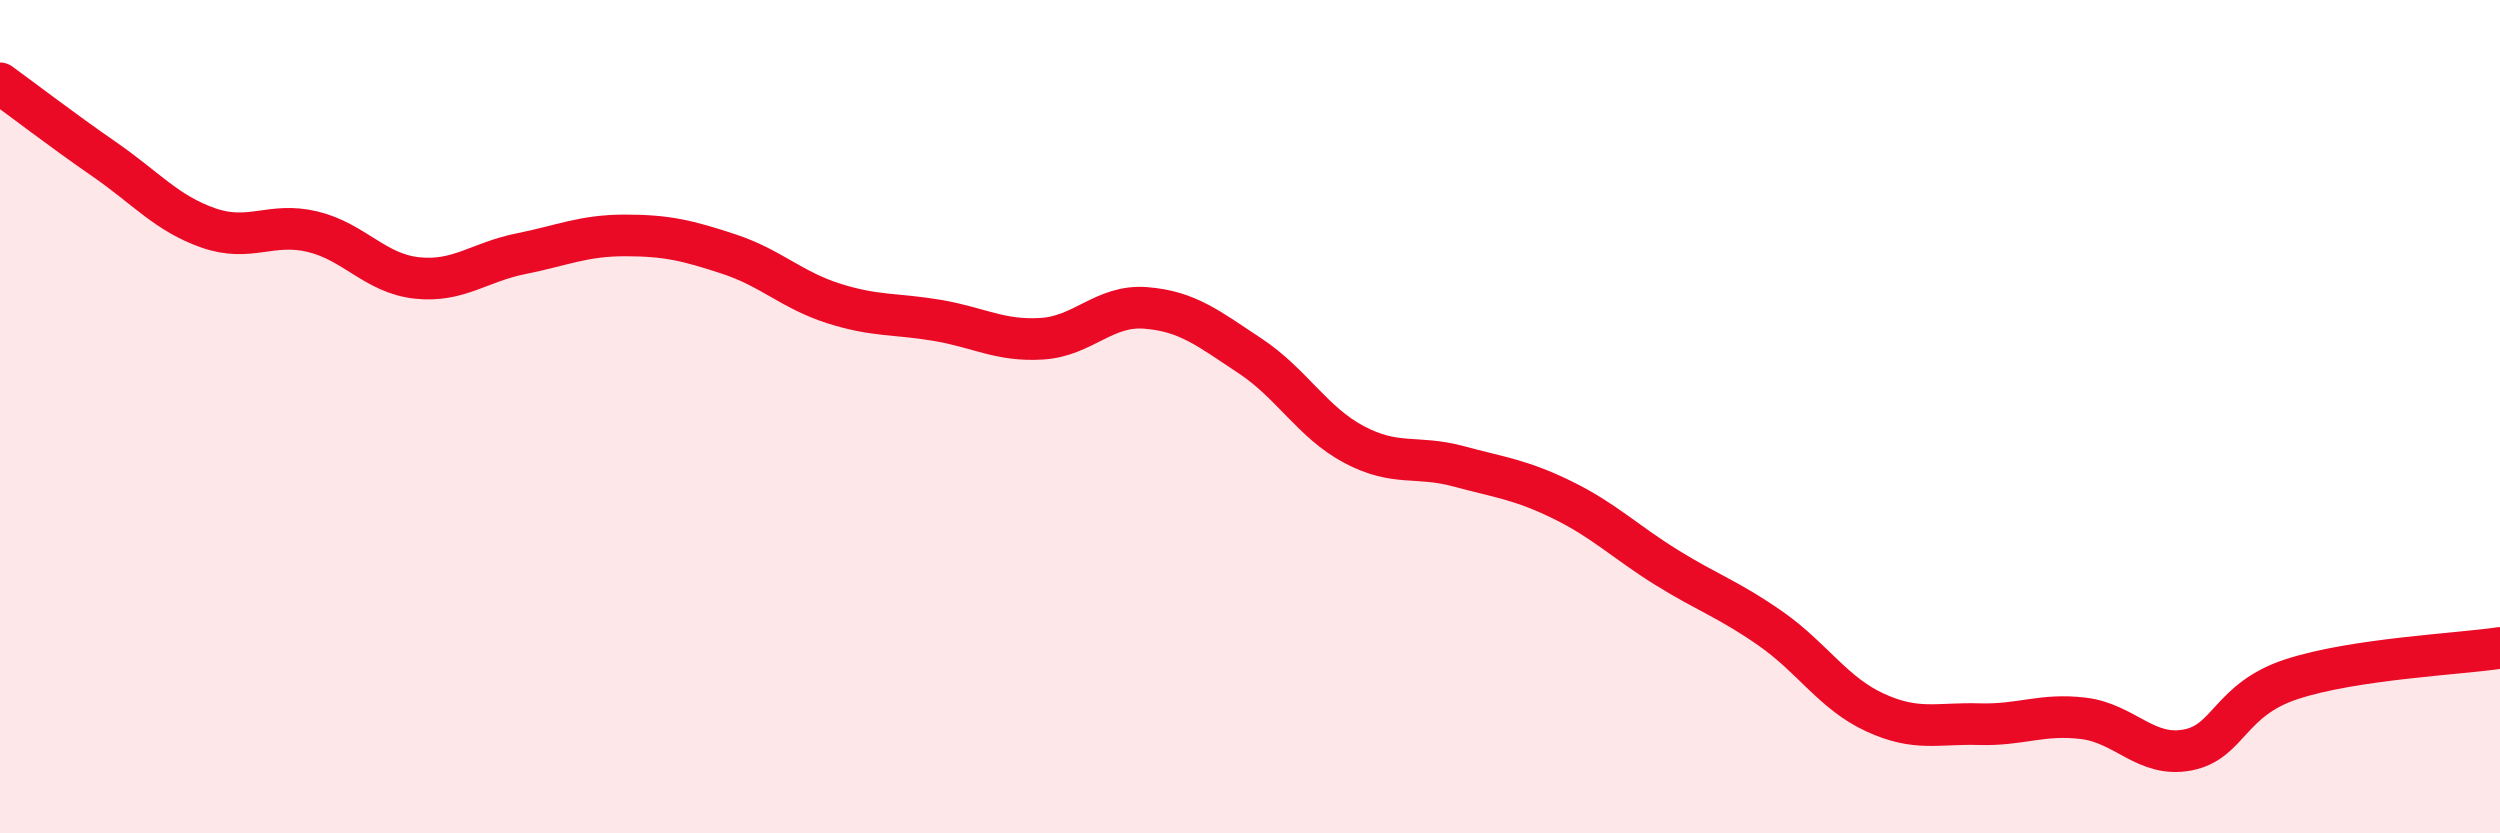 
    <svg width="60" height="20" viewBox="0 0 60 20" xmlns="http://www.w3.org/2000/svg">
      <path
        d="M 0,2 C 0.5,2.36 1.5,3.13 2.5,3.82 C 3.5,4.51 4,5.12 5,5.47 C 6,5.82 6.5,5.32 7.5,5.56 C 8.5,5.8 9,6.56 10,6.67 C 11,6.78 11.5,6.29 12.5,6.09 C 13.5,5.89 14,5.65 15,5.65 C 16,5.65 16.5,5.77 17.5,6.1 C 18.5,6.43 19,6.96 20,7.28 C 21,7.6 21.5,7.52 22.5,7.69 C 23.5,7.86 24,8.19 25,8.13 C 26,8.07 26.5,7.31 27.5,7.39 C 28.5,7.47 29,7.88 30,8.54 C 31,9.2 31.5,10.14 32.5,10.67 C 33.5,11.2 34,10.92 35,11.19 C 36,11.46 36.5,11.51 37.5,12 C 38.5,12.49 39,13 40,13.62 C 41,14.24 41.5,14.39 42.5,15.09 C 43.5,15.79 44,16.64 45,17.1 C 46,17.56 46.5,17.35 47.5,17.38 C 48.5,17.41 49,17.12 50,17.24 C 51,17.36 51.5,18.19 52.5,18 C 53.5,17.81 53.5,16.79 55,16.3 C 56.5,15.81 59,15.7 60,15.55L60 20L0 20Z"
        fill="#EB0A25"
        opacity="0.1"
        stroke-linecap="round"
        stroke-linejoin="round"
      />
      <path
        d="M 0,2 C 0.5,2.36 1.5,3.13 2.5,3.82 C 3.5,4.51 4,5.12 5,5.47 C 6,5.82 6.5,5.32 7.5,5.56 C 8.5,5.8 9,6.56 10,6.67 C 11,6.78 11.5,6.29 12.5,6.09 C 13.5,5.89 14,5.65 15,5.65 C 16,5.65 16.5,5.77 17.5,6.1 C 18.5,6.43 19,6.96 20,7.28 C 21,7.6 21.5,7.52 22.5,7.69 C 23.5,7.86 24,8.19 25,8.13 C 26,8.07 26.5,7.31 27.5,7.39 C 28.5,7.47 29,7.88 30,8.54 C 31,9.2 31.5,10.14 32.5,10.67 C 33.5,11.2 34,10.92 35,11.19 C 36,11.46 36.5,11.51 37.5,12 C 38.5,12.49 39,13 40,13.62 C 41,14.24 41.5,14.39 42.5,15.09 C 43.5,15.79 44,16.64 45,17.1 C 46,17.56 46.5,17.35 47.5,17.38 C 48.5,17.41 49,17.12 50,17.24 C 51,17.36 51.5,18.19 52.5,18 C 53.5,17.81 53.5,16.79 55,16.3 C 56.5,15.81 59,15.7 60,15.55"
        stroke="#EB0A25"
        stroke-width="1"
        fill="none"
        stroke-linecap="round"
        stroke-linejoin="round"
      />
    </svg>
  